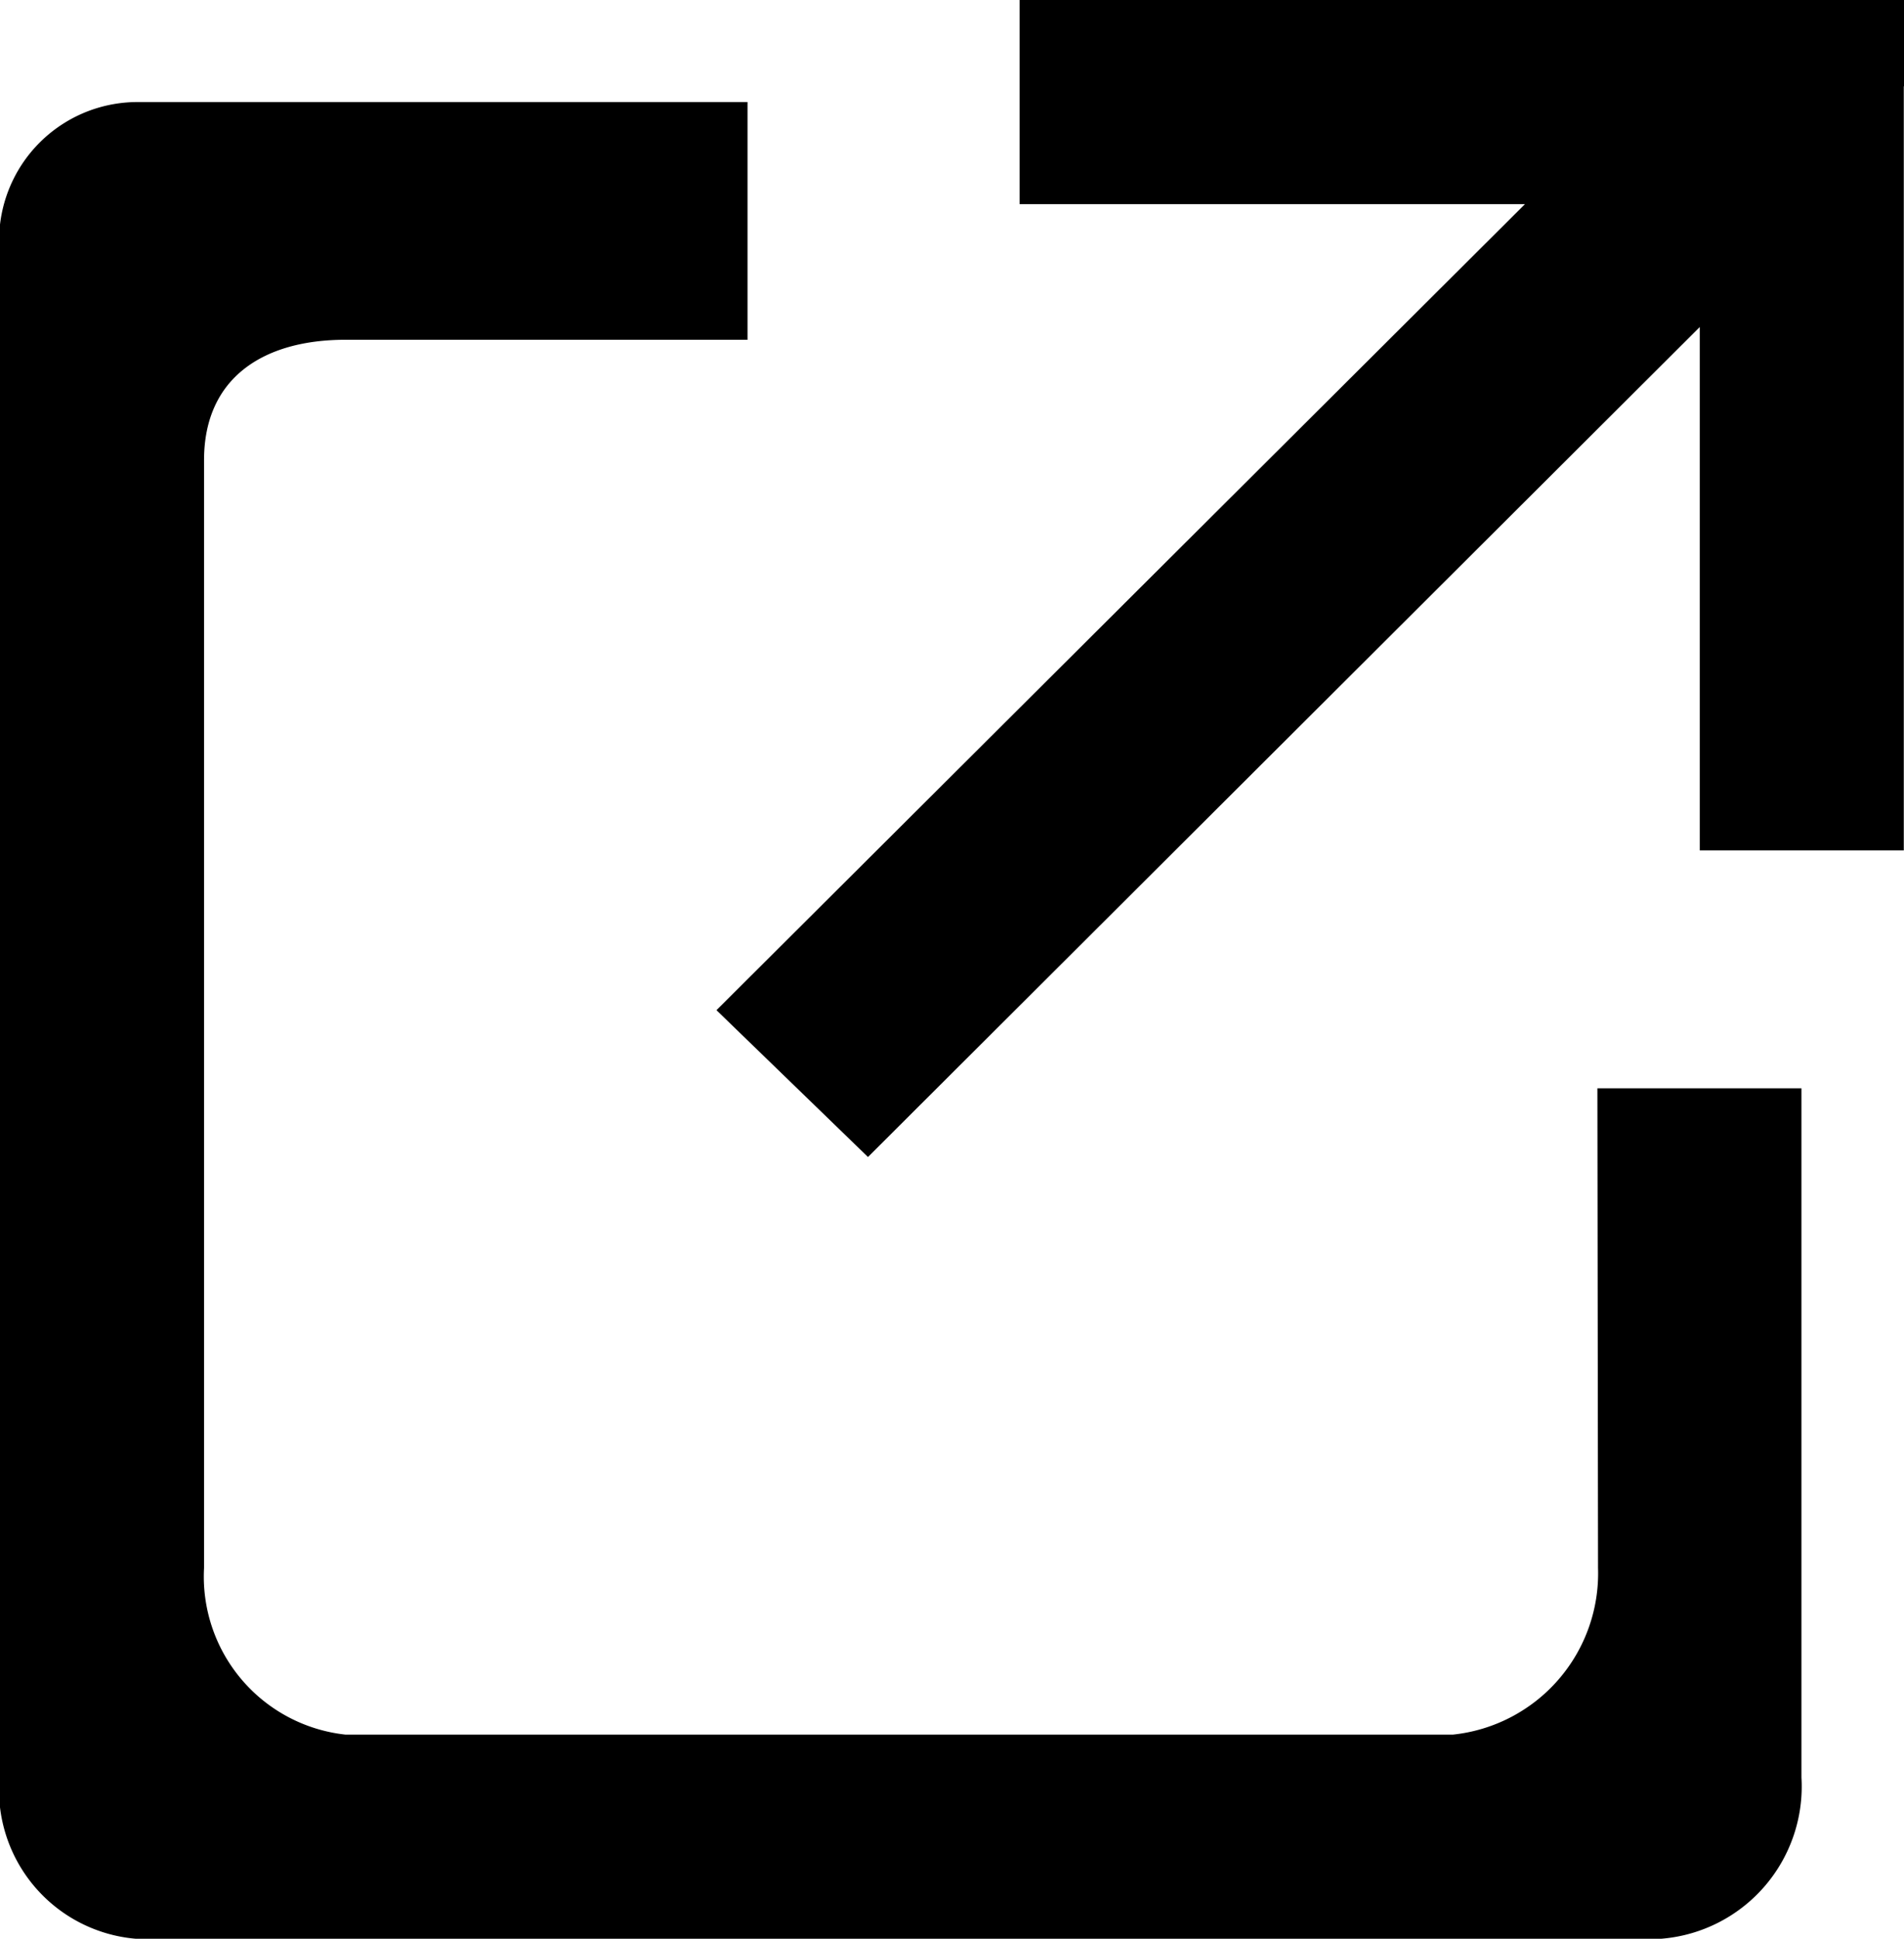<svg xmlns="http://www.w3.org/2000/svg" width="18.084" height="18.407" viewBox="0 0 18.084 18.407">
  <g id="グループ_7586" data-name="グループ 7586" transform="translate(-620.5 -260)">
    <path id="パス_8413" data-name="パス 8413" d="M652.856,260.82V260h-8.4v1.938h4.8l-7.679,7.653,1.439,1.394,7.9-7.88v4.969h1.938V260.82Z" transform="translate(-14.272)"/>
    <g id="グループ_7585" data-name="グループ 7585" transform="translate(620.5 260.969)">
      <path id="パス_8414" data-name="パス 8414" d="M635.678,276.918A1.54,1.54,0,0,1,634.3,278.5H623.781a1.509,1.509,0,0,1-1.343-1.582V266.4c0-.781.562-1.143,1.343-1.143H627.6V263h-5.813a1.315,1.315,0,0,0-1.292,1.414v14.493a1.42,1.42,0,0,0,1.292,1.531h14.493a1.45,1.45,0,0,0,1.33-1.531v-6.543h-1.938Z" transform="translate(-620.5 -263)"/>
    </g>
  </g>
</svg>
